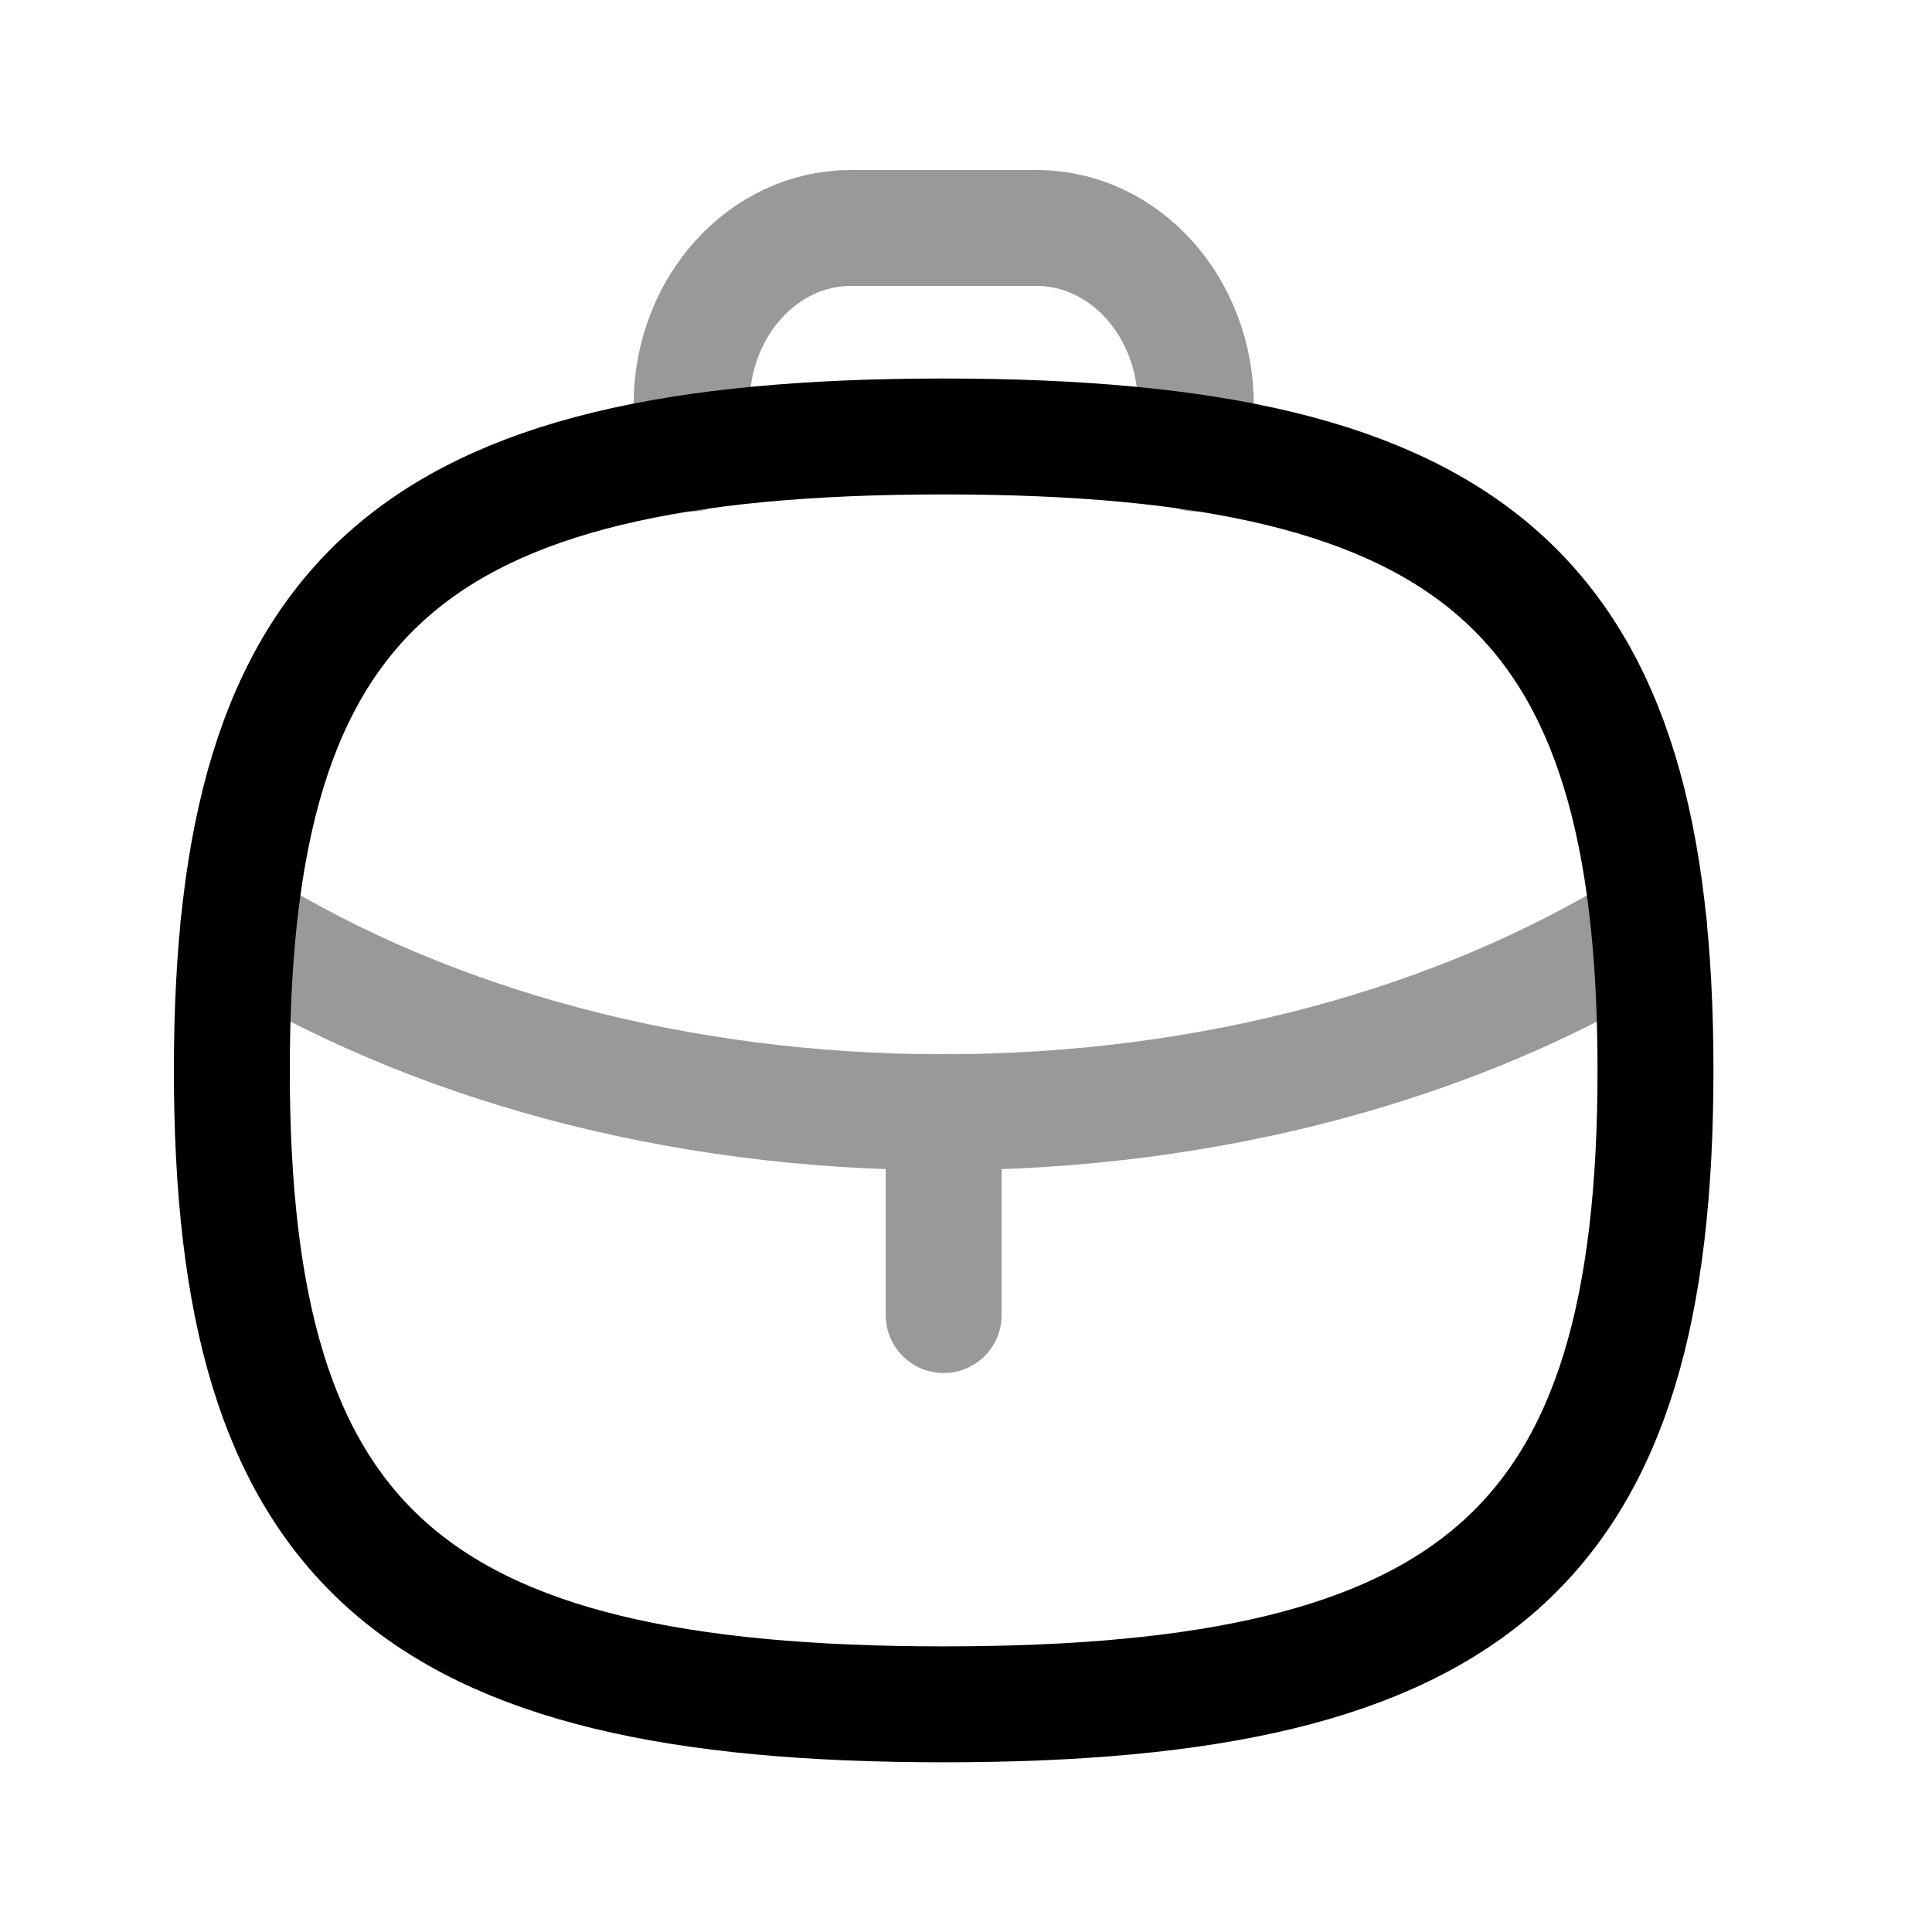 <svg width="25" height="25" viewBox="0 0 25 25" fill="none" xmlns="http://www.w3.org/2000/svg">
<g opacity="0.4">
<path d="M12.211 17.017V14.389" stroke="black" stroke-width="1.5" stroke-linecap="round" stroke-linejoin="round"/>
<path d="M21.34 11.977L21.311 11.998C18.889 13.491 15.691 14.392 12.207 14.392C8.723 14.392 5.534 13.491 3.113 11.998L3.083 11.977" stroke="black" stroke-width="1.5" stroke-linecap="round" stroke-linejoin="round"/>
</g>
<path fill-rule="evenodd" clip-rule="evenodd" d="M3 13.851C3 7.699 5.303 5.648 12.211 5.648C19.12 5.648 21.422 7.699 21.422 13.851C21.422 20.003 19.12 22.054 12.211 22.054C5.303 22.054 3 20.003 3 13.851Z" stroke="black" stroke-width="1.5" stroke-linecap="round" stroke-linejoin="round"/>
<path opacity="0.4" d="M15.474 5.869V5.239C15.474 3.975 14.551 2.95 13.414 2.95H11.009C9.872 2.95 8.949 3.975 8.949 5.239V5.869" stroke="black" stroke-width="1.5" stroke-linecap="round" stroke-linejoin="round"/>
</svg>
